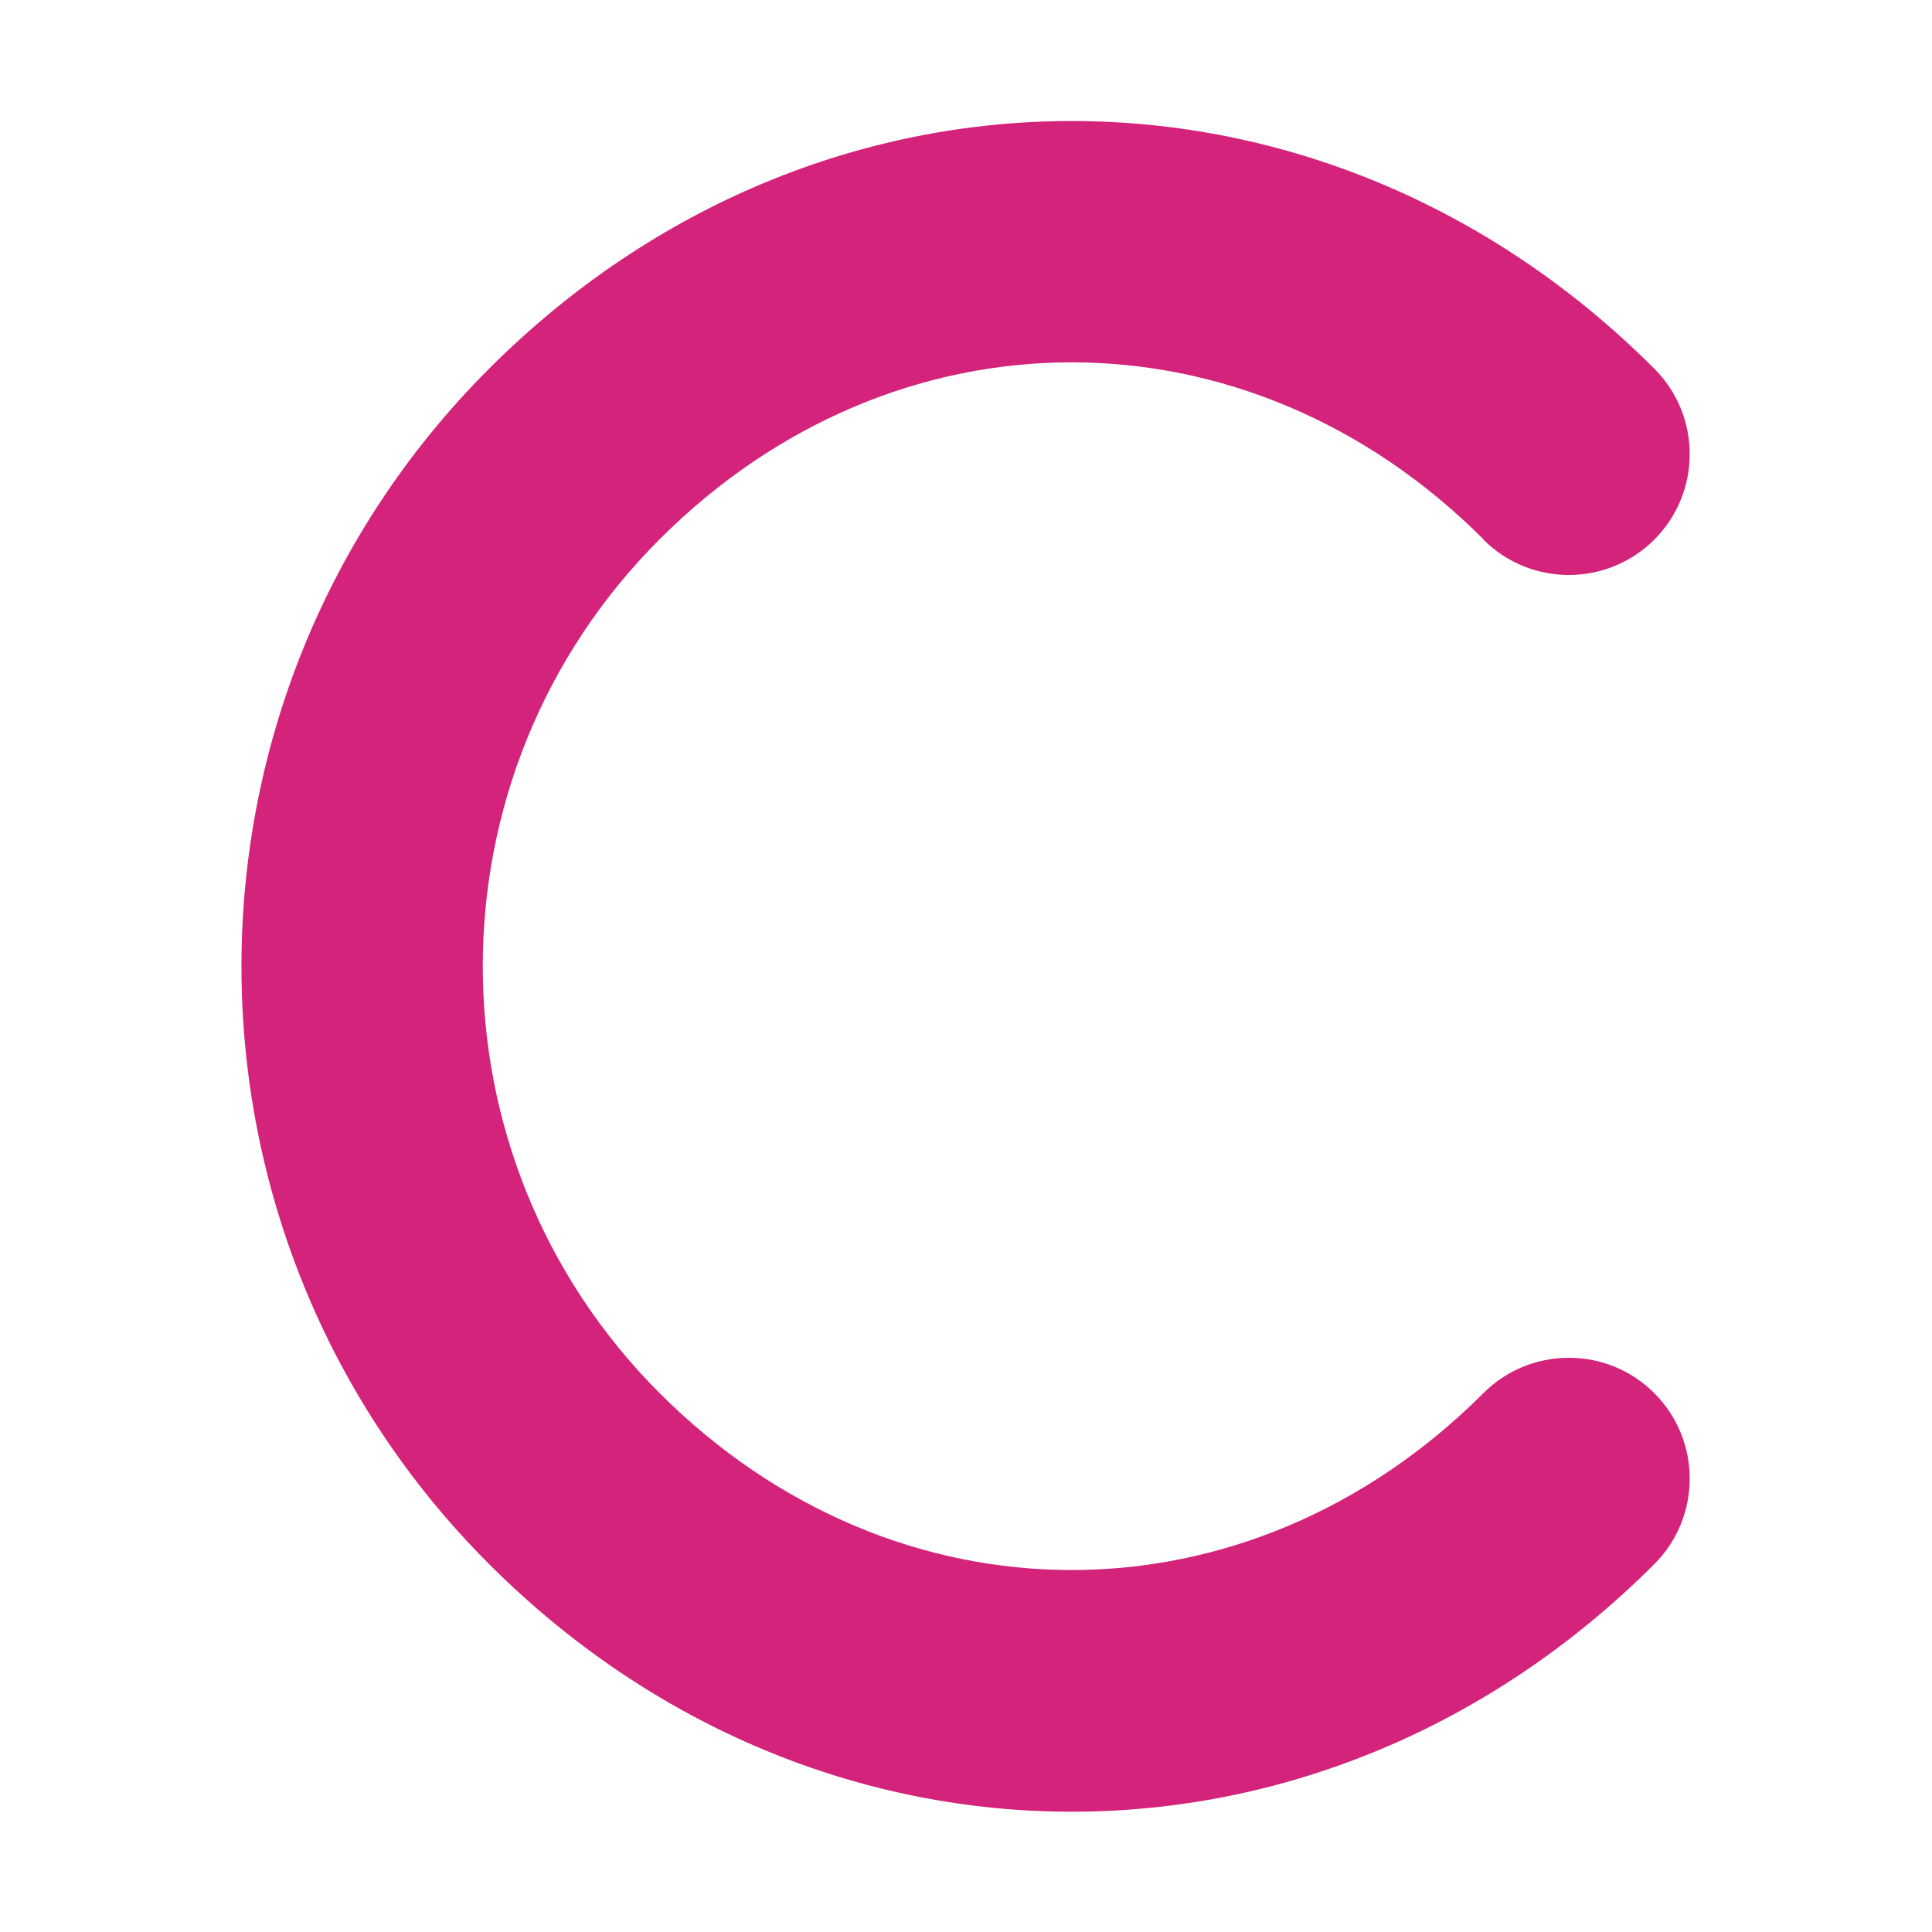 <svg xmlns="http://www.w3.org/2000/svg" class="icon" viewBox="0 0 1024 1024" version="1.1" p-id="13837" width="32" height="32"><path d="M786.225 285.8c-125-125-311.6-125-436.6 0s-125 327.6 0 452.6 311.6 125 436.6 0c25-25 65.6-25 90.6 0s25 65.6 0 90.6c-175 175-442.6 175-617.6 0s-175-458.6 0-633.6 442.6-175 617.6 0c25 25 25 65.6 0 90.6s-65.6 25-90.6 0z" p-id="13838" fill="#d4237a"></path></svg>